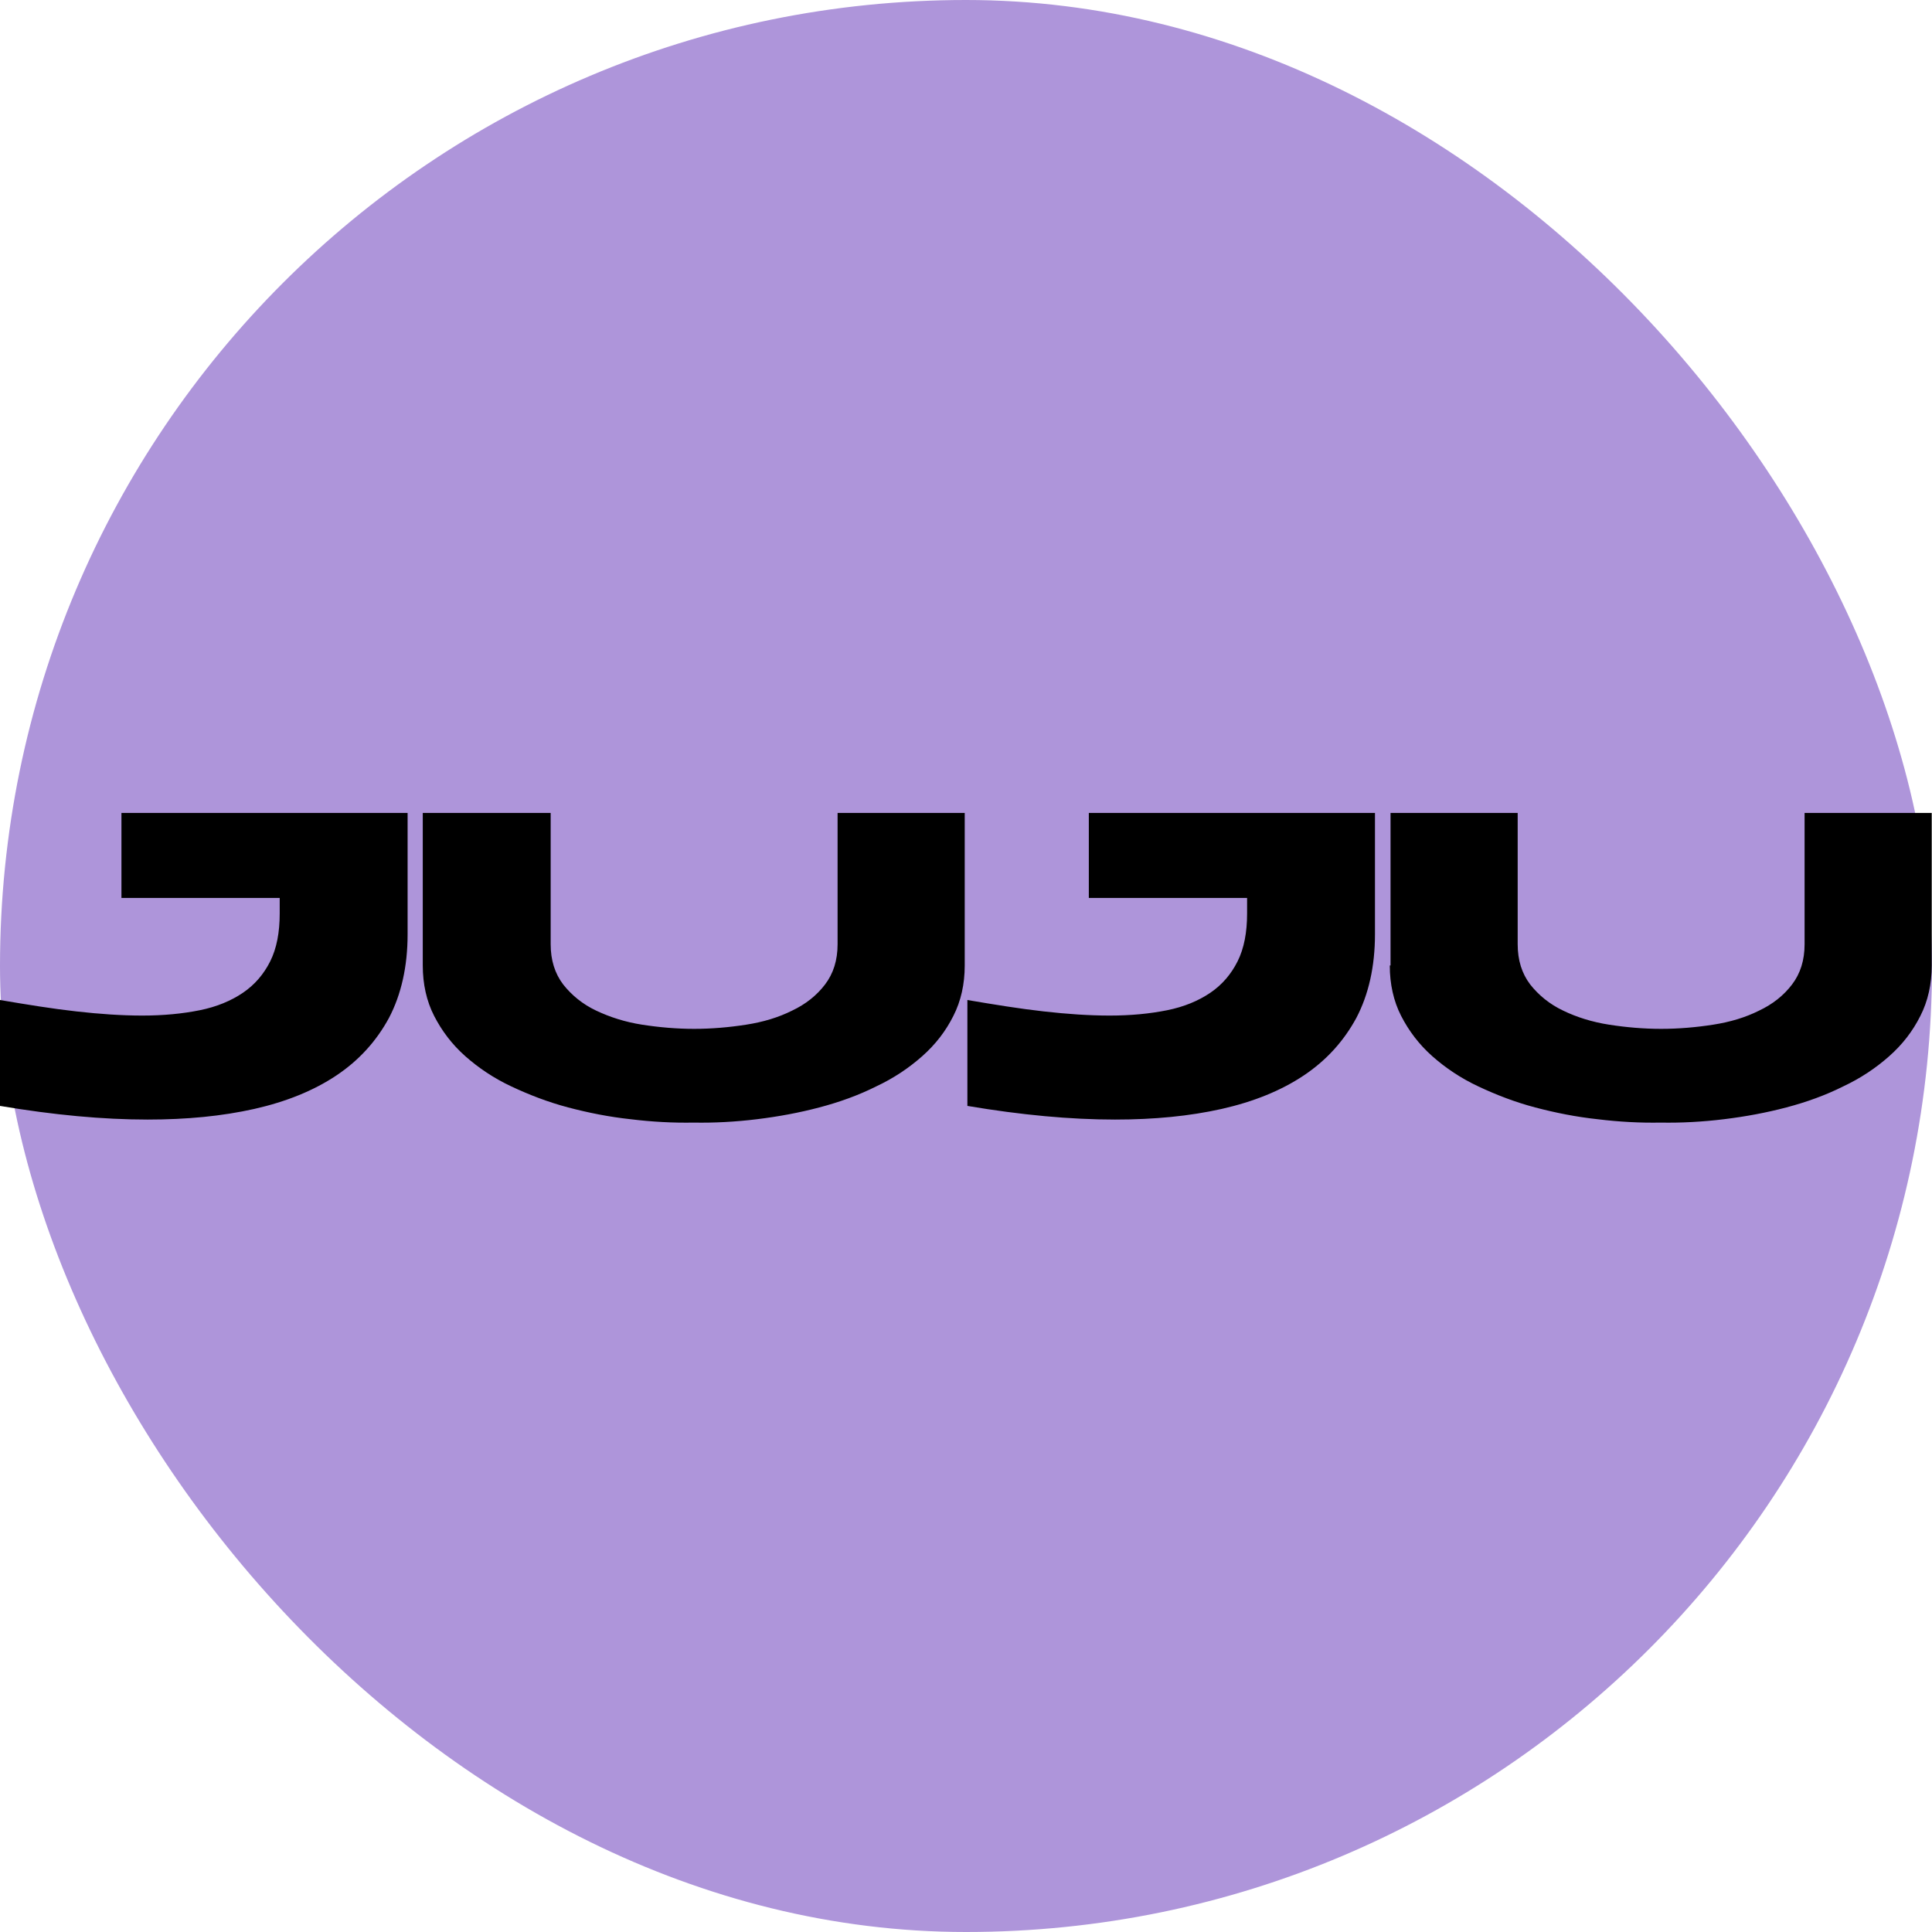 <?xml version="1.0" encoding="UTF-8"?> <svg xmlns="http://www.w3.org/2000/svg" width="120" height="120" viewBox="0 0 120 120" fill="none"><rect width="120" height="120" rx="60" fill="#AE95DA"></rect><path d="M86.322 59.968C86.322 61.123 86.557 62.184 87.029 63.103C87.5 64.022 88.137 64.871 88.962 65.602C89.787 66.332 90.73 66.969 91.838 67.487C92.945 68.006 94.1 68.454 95.35 68.784C96.599 69.114 97.896 69.373 99.216 69.515C100.559 69.68 101.856 69.75 103.152 69.727C104.425 69.75 105.745 69.68 107.089 69.515C108.432 69.35 109.705 69.114 110.955 68.784C112.204 68.454 113.383 68.03 114.467 67.487C115.575 66.969 116.518 66.332 117.343 65.602C118.168 64.871 118.804 64.046 119.276 63.103C119.747 62.184 119.983 61.123 119.983 59.968V50.492H112.086V58.648C112.086 59.638 111.827 60.463 111.308 61.147C110.79 61.83 110.106 62.372 109.257 62.773C108.409 63.197 107.466 63.48 106.405 63.645C105.344 63.81 104.26 63.904 103.176 63.904C102.091 63.904 101.007 63.81 99.946 63.645C98.886 63.48 97.919 63.174 97.094 62.773C96.246 62.372 95.562 61.806 95.043 61.147C94.525 60.463 94.266 59.638 94.266 58.648V50.492H86.369V59.968H86.322ZM85.355 50.492H67.629V55.772H77.459V56.739C77.459 57.917 77.27 58.907 76.869 59.709C76.468 60.51 75.903 61.17 75.172 61.665C74.441 62.16 73.546 62.537 72.485 62.749C71.424 62.962 70.245 63.079 68.925 63.079C67.652 63.079 66.285 62.985 64.824 62.82C63.339 62.655 61.759 62.396 60.086 62.113V68.69C63.433 69.255 66.474 69.538 69.255 69.538C71.683 69.538 73.876 69.326 75.879 68.878C77.859 68.43 79.556 67.747 80.971 66.804C82.385 65.861 83.469 64.659 84.247 63.221C85.002 61.783 85.402 60.039 85.402 58.035V50.492H85.355ZM26.259 59.968C26.259 61.123 26.495 62.184 26.967 63.103C27.438 64.022 28.075 64.871 28.9 65.602C29.725 66.332 30.668 66.969 31.775 67.487C32.883 68.006 34.038 68.454 35.288 68.784C36.537 69.114 37.834 69.373 39.154 69.515C40.497 69.68 41.794 69.75 43.09 69.727C44.363 69.75 45.683 69.68 47.027 69.515C48.37 69.35 49.643 69.114 50.892 68.784C52.142 68.454 53.321 68.03 54.405 67.487C55.513 66.969 56.456 66.332 57.281 65.602C58.106 64.871 58.742 64.046 59.214 63.103C59.685 62.184 59.921 61.123 59.921 59.968V50.492H52.024V58.648C52.024 59.638 51.765 60.463 51.246 61.147C50.727 61.83 50.044 62.372 49.195 62.773C48.347 63.197 47.404 63.48 46.343 63.645C45.282 63.81 44.198 63.904 43.114 63.904C42.029 63.904 40.945 63.81 39.884 63.645C38.824 63.48 37.881 63.174 37.032 62.773C36.183 62.372 35.5 61.806 34.981 61.147C34.463 60.463 34.203 59.638 34.203 58.648V50.492H26.259V59.968ZM25.27 50.492H7.543V55.772H17.373V56.739C17.373 57.917 17.184 58.907 16.784 59.709C16.383 60.51 15.817 61.17 15.086 61.665C14.355 62.16 13.46 62.537 12.399 62.749C11.338 62.962 10.16 63.079 8.84 63.079C7.567 63.079 6.2 62.985 4.738 62.82C3.253 62.655 1.674 62.396 0 62.113V68.69C3.347 69.255 6.388 69.538 9.17 69.538C11.598 69.538 13.79 69.326 15.793 68.878C17.773 68.43 19.471 67.747 20.885 66.804C22.299 65.861 23.384 64.659 24.162 63.221C24.916 61.783 25.317 60.039 25.317 58.035V50.492H25.27Z" fill="black"></path></svg> 